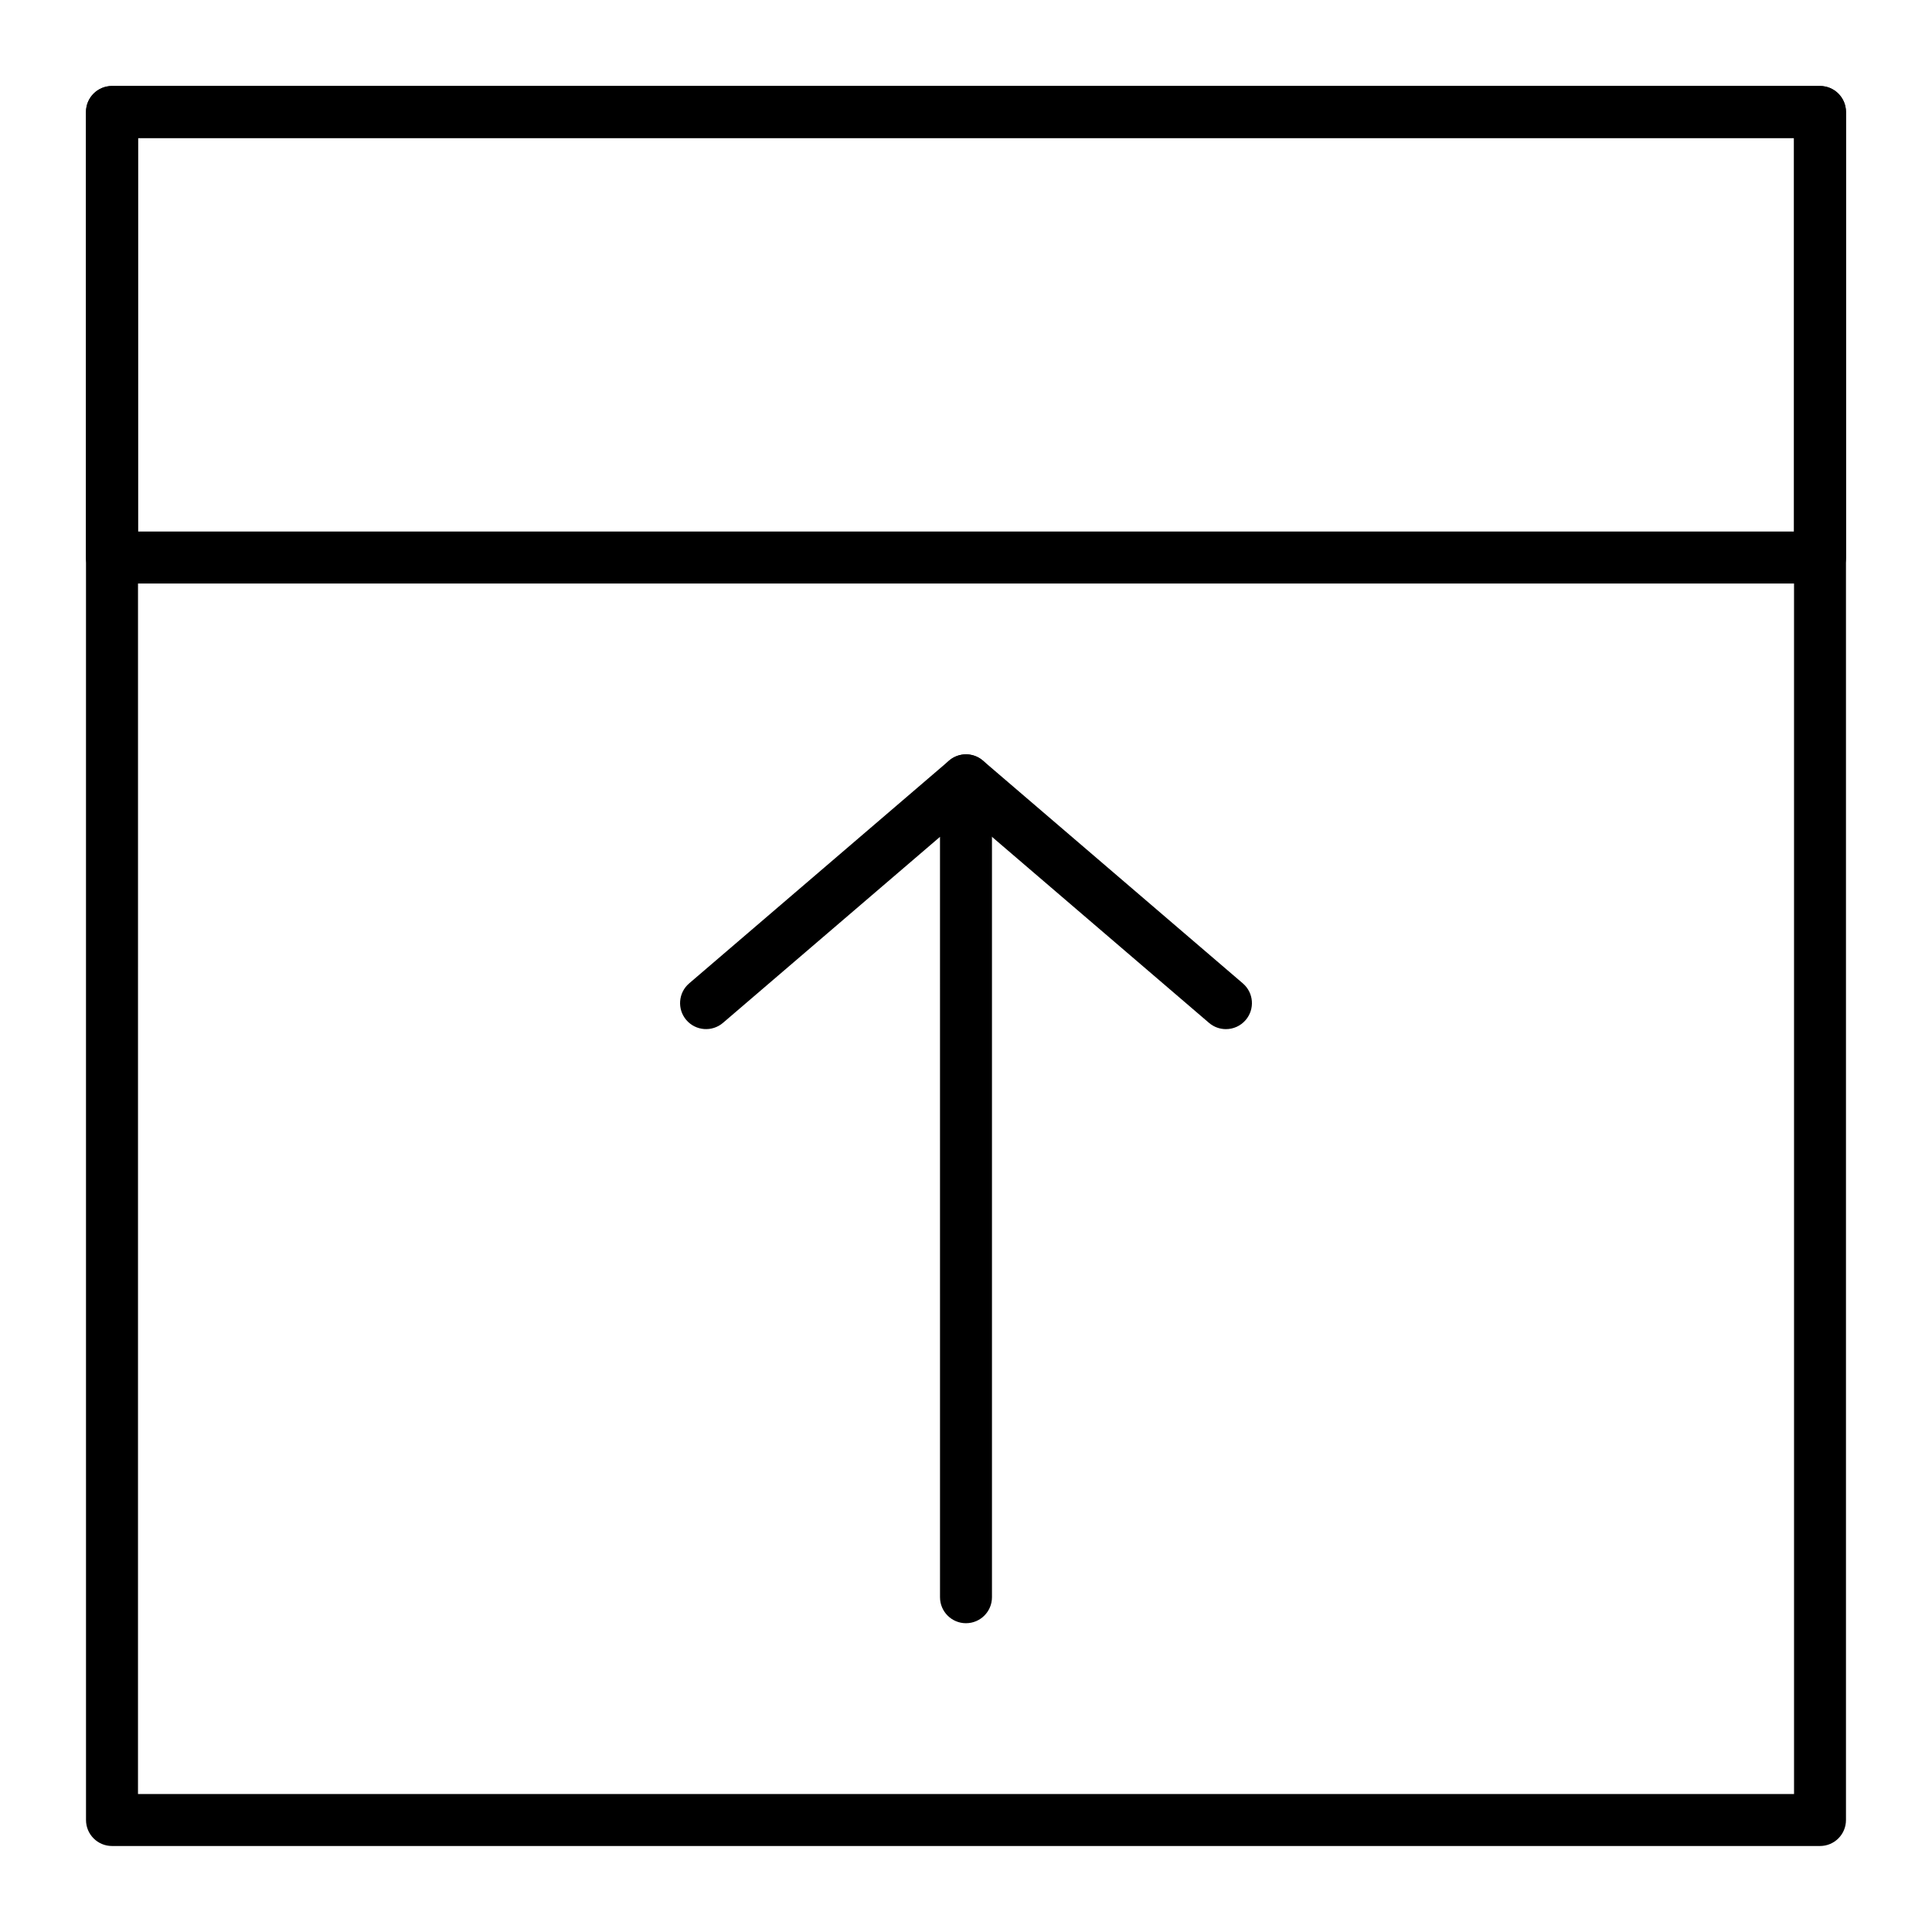 <?xml version="1.0" encoding="UTF-8"?>
<!-- Uploaded to: SVG Repo, www.svgrepo.com, Generator: SVG Repo Mixer Tools -->
<svg fill="#000000" width="800px" height="800px" version="1.1" viewBox="144 144 512 512" xmlns="http://www.w3.org/2000/svg">
 <g>
  <path d="m626.32 633.21h-452.64c-3.805 0-6.887-3.082-6.887-6.887l-0.004-452.64c0-3.805 3.082-6.887 6.887-6.887h452.64c3.805 0 6.887 3.082 6.887 6.887v452.64c0.004 3.805-3.078 6.887-6.883 6.887zm-445.75-13.777h438.87l-0.004-438.86h-438.86z"/>
  <path d="m626.32 298.64h-452.64c-3.805 0-6.887-3.082-6.887-6.887l-0.004-118.08c0-3.805 3.082-6.887 6.887-6.887h452.64c3.805 0 6.887 3.082 6.887 6.887v118.08c0.004 3.801-3.078 6.883-6.883 6.883zm-445.75-13.773h438.87l-0.004-104.3h-438.86z"/>
  <path d="m400 574.17c-3.805 0-6.887-3.082-6.887-6.887l-0.004-201.51-57.508 49.293c-2.891 2.477-7.238 2.141-9.715-0.746-2.477-2.891-2.141-7.238 0.746-9.711l68.879-59.039c2.043-1.75 4.918-2.152 7.359-1.027s4.012 3.566 4.012 6.258v216.48c0.004 3.801-3.082 6.887-6.883 6.887z"/>
  <path d="m468.88 416.73c-1.586 0-3.18-0.547-4.481-1.66l-68.879-59.039c-2.887-2.477-3.223-6.824-0.746-9.715 2.477-2.887 6.824-3.223 9.715-0.746l68.879 59.039c2.891 2.477 3.223 6.824 0.746 9.711-1.363 1.594-3.293 2.41-5.234 2.41z"/>
 </g>
</svg>